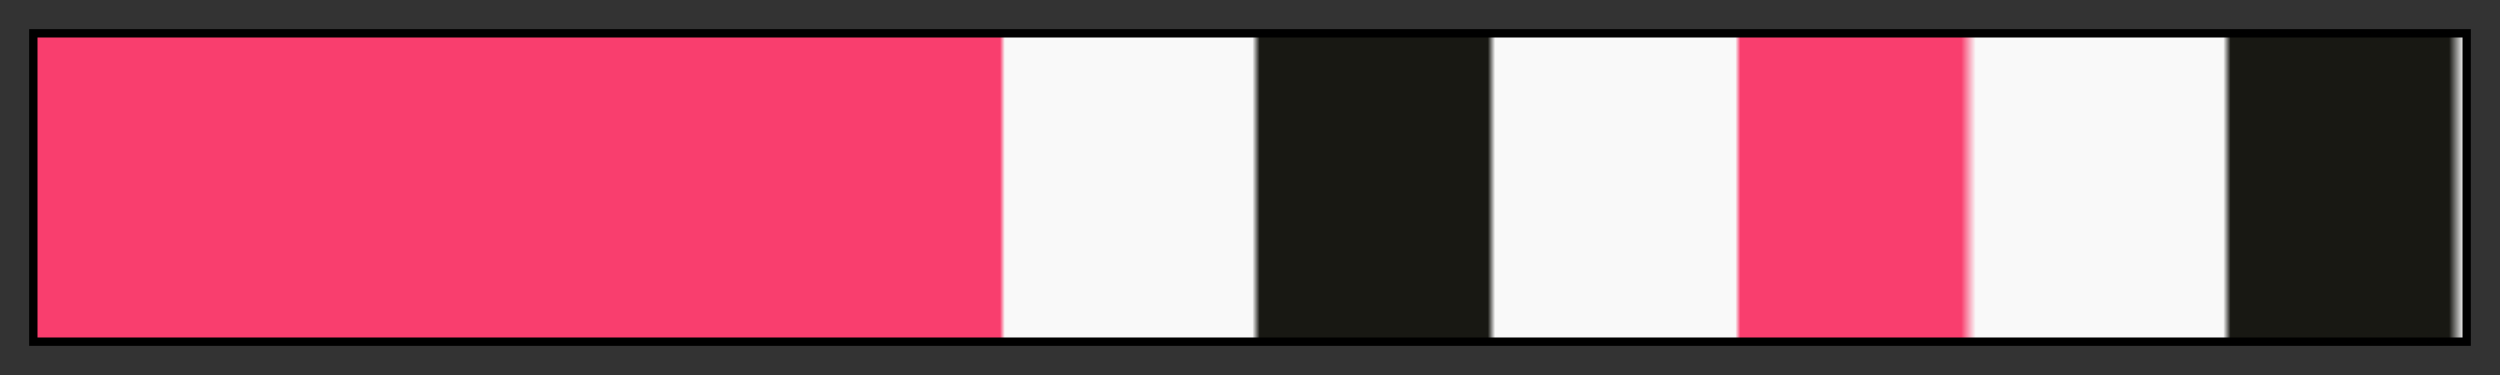 <svg height="45" viewBox="0 0 300 45" width="300" xmlns="http://www.w3.org/2000/svg" xmlns:xlink="http://www.w3.org/1999/xlink"><rect x="0" y="0" width="300" height="45" fill="#333333" stroke="none"/><linearGradient id="a" gradientUnits="objectBoundingBox" spreadMethod="pad" x1="0%" x2="100%" y1="0%" y2="0%"><stop offset="0" stop-color="#f93e6e"/><stop offset=".397" stop-color="#f93e6e"/><stop offset=".399" stop-color="#f9f9f9"/><stop offset=".501" stop-color="#f9f9f9"/><stop offset=".504" stop-color="#181813"/><stop offset=".598" stop-color="#181813"/><stop offset=".601" stop-color="#f9f9f9"/><stop offset=".7" stop-color="#f9f9f9"/><stop offset=".702" stop-color="#f93e6e"/><stop offset=".793" stop-color="#f93e6e"/><stop offset=".799" stop-color="#f9f9f9"/><stop offset=".901" stop-color="#f9f9f9"/><stop offset=".904" stop-color="#181813"/><stop offset=".994" stop-color="#181813"/><stop offset="1" stop-color="#f9f9f9"/></linearGradient><path d="m4 4h292v37h-292z" fill="url(#a)" stroke="#000"/></svg>